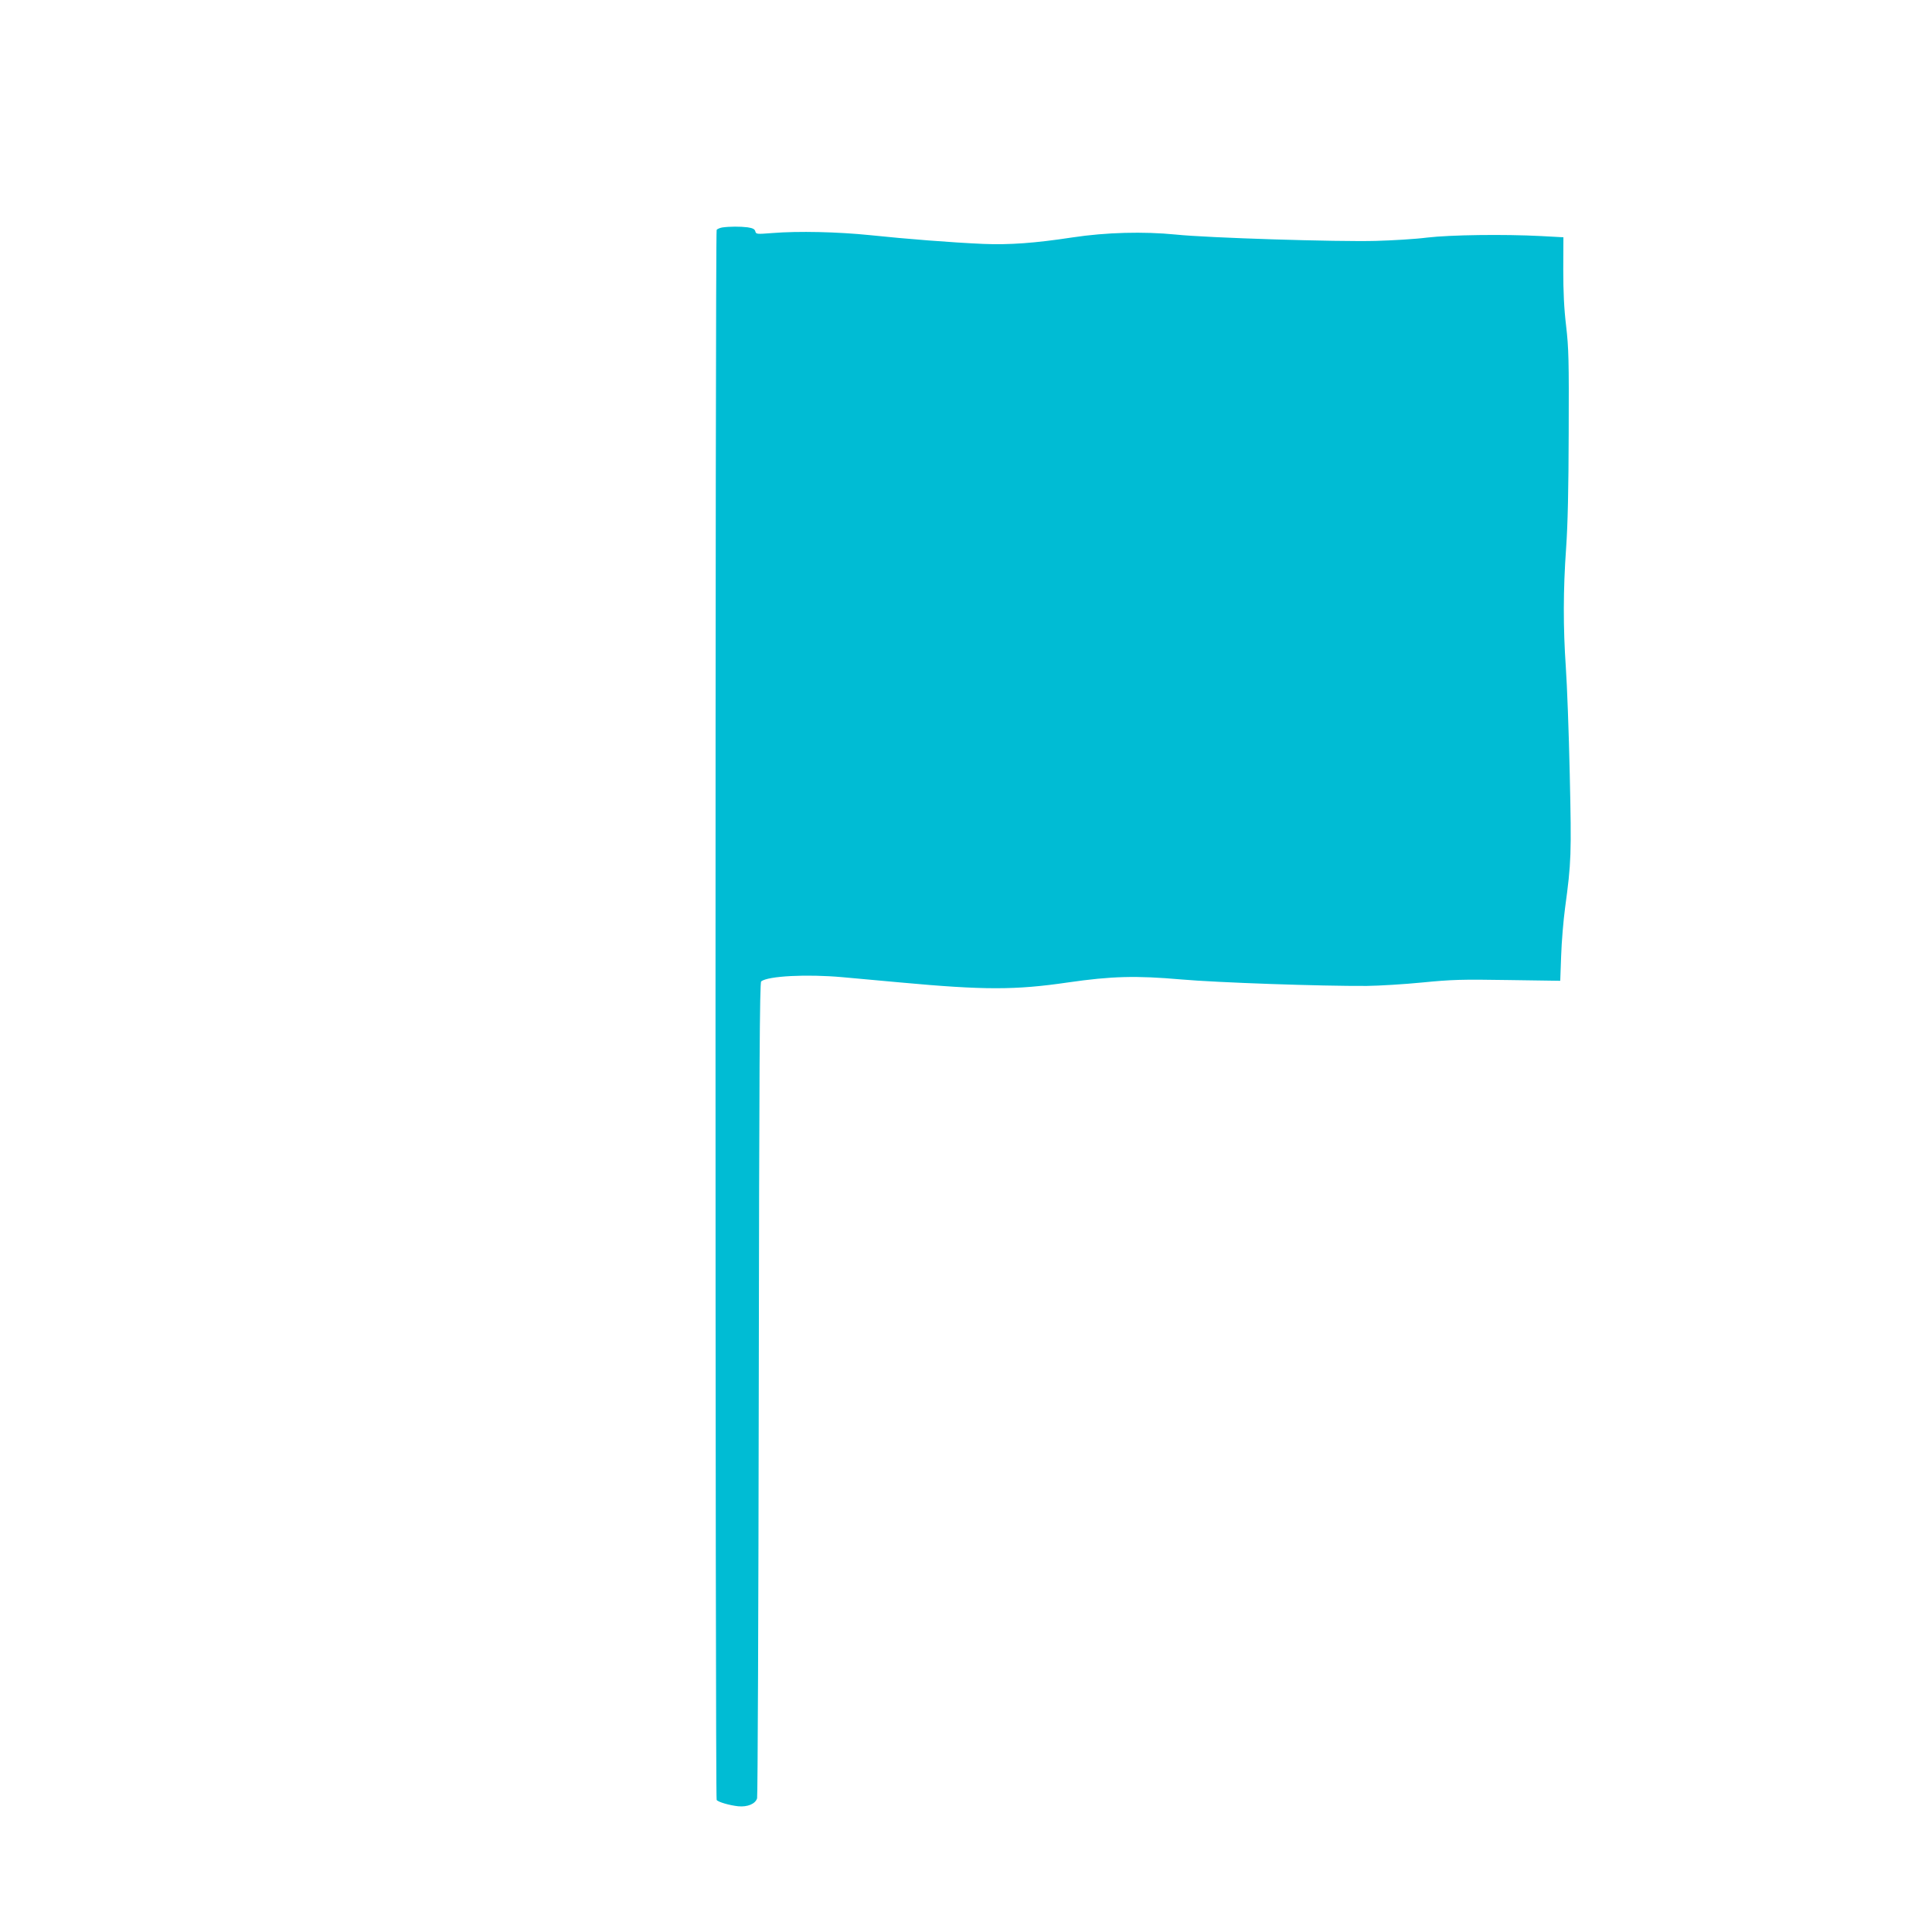 <?xml version="1.0" standalone="no"?>
<!DOCTYPE svg PUBLIC "-//W3C//DTD SVG 20010904//EN"
 "http://www.w3.org/TR/2001/REC-SVG-20010904/DTD/svg10.dtd">
<svg version="1.0" xmlns="http://www.w3.org/2000/svg"
 width="1280pt" height="1280pt" viewBox="0 0 1280 1280"
 preserveAspectRatio="xMidYMid meet">
<g transform="translate(0,1280) scale(0.1,-0.1)"
fill="#00bcd4" stroke="none">
<path d="M4785 11293 c-16 -3 -33 -10 -37 -16 -10 -16 -10 -10389 0 -10402 9
-14 86 -36 143 -42 62 -6 114 16 125 53 4 16 9 1238 11 2715 3 2118 6 2689 16
2697 45 36 303 49 537 28 96 -9 270 -25 385 -35 555 -51 762 -51 1110 0 291
42 451 46 750 20 238 -21 932 -45 1230 -43 83 1 249 11 370 23 194 19 261 21
566 16 l346 -5 6 166 c3 92 15 235 26 317 41 302 43 352 31 885 -6 278 -18
597 -26 709 -18 264 -18 511 2 791 11 156 16 390 17 765 2 477 0 559 -17 705
-14 117 -19 226 -19 377 l1 211 -147 8 c-249 13 -602 8 -756 -10 -77 -10 -230
-19 -340 -22 -250 -7 -1118 20 -1325 42 -212 21 -461 15 -685 -19 -250 -38
-418 -50 -590 -43 -208 9 -513 33 -750 58 -216 22 -476 28 -648 14 -104 -8
-108 -8 -113 12 -4 14 -17 21 -51 26 -49 6 -118 6 -168 -1z"/>
</g>
</svg>

